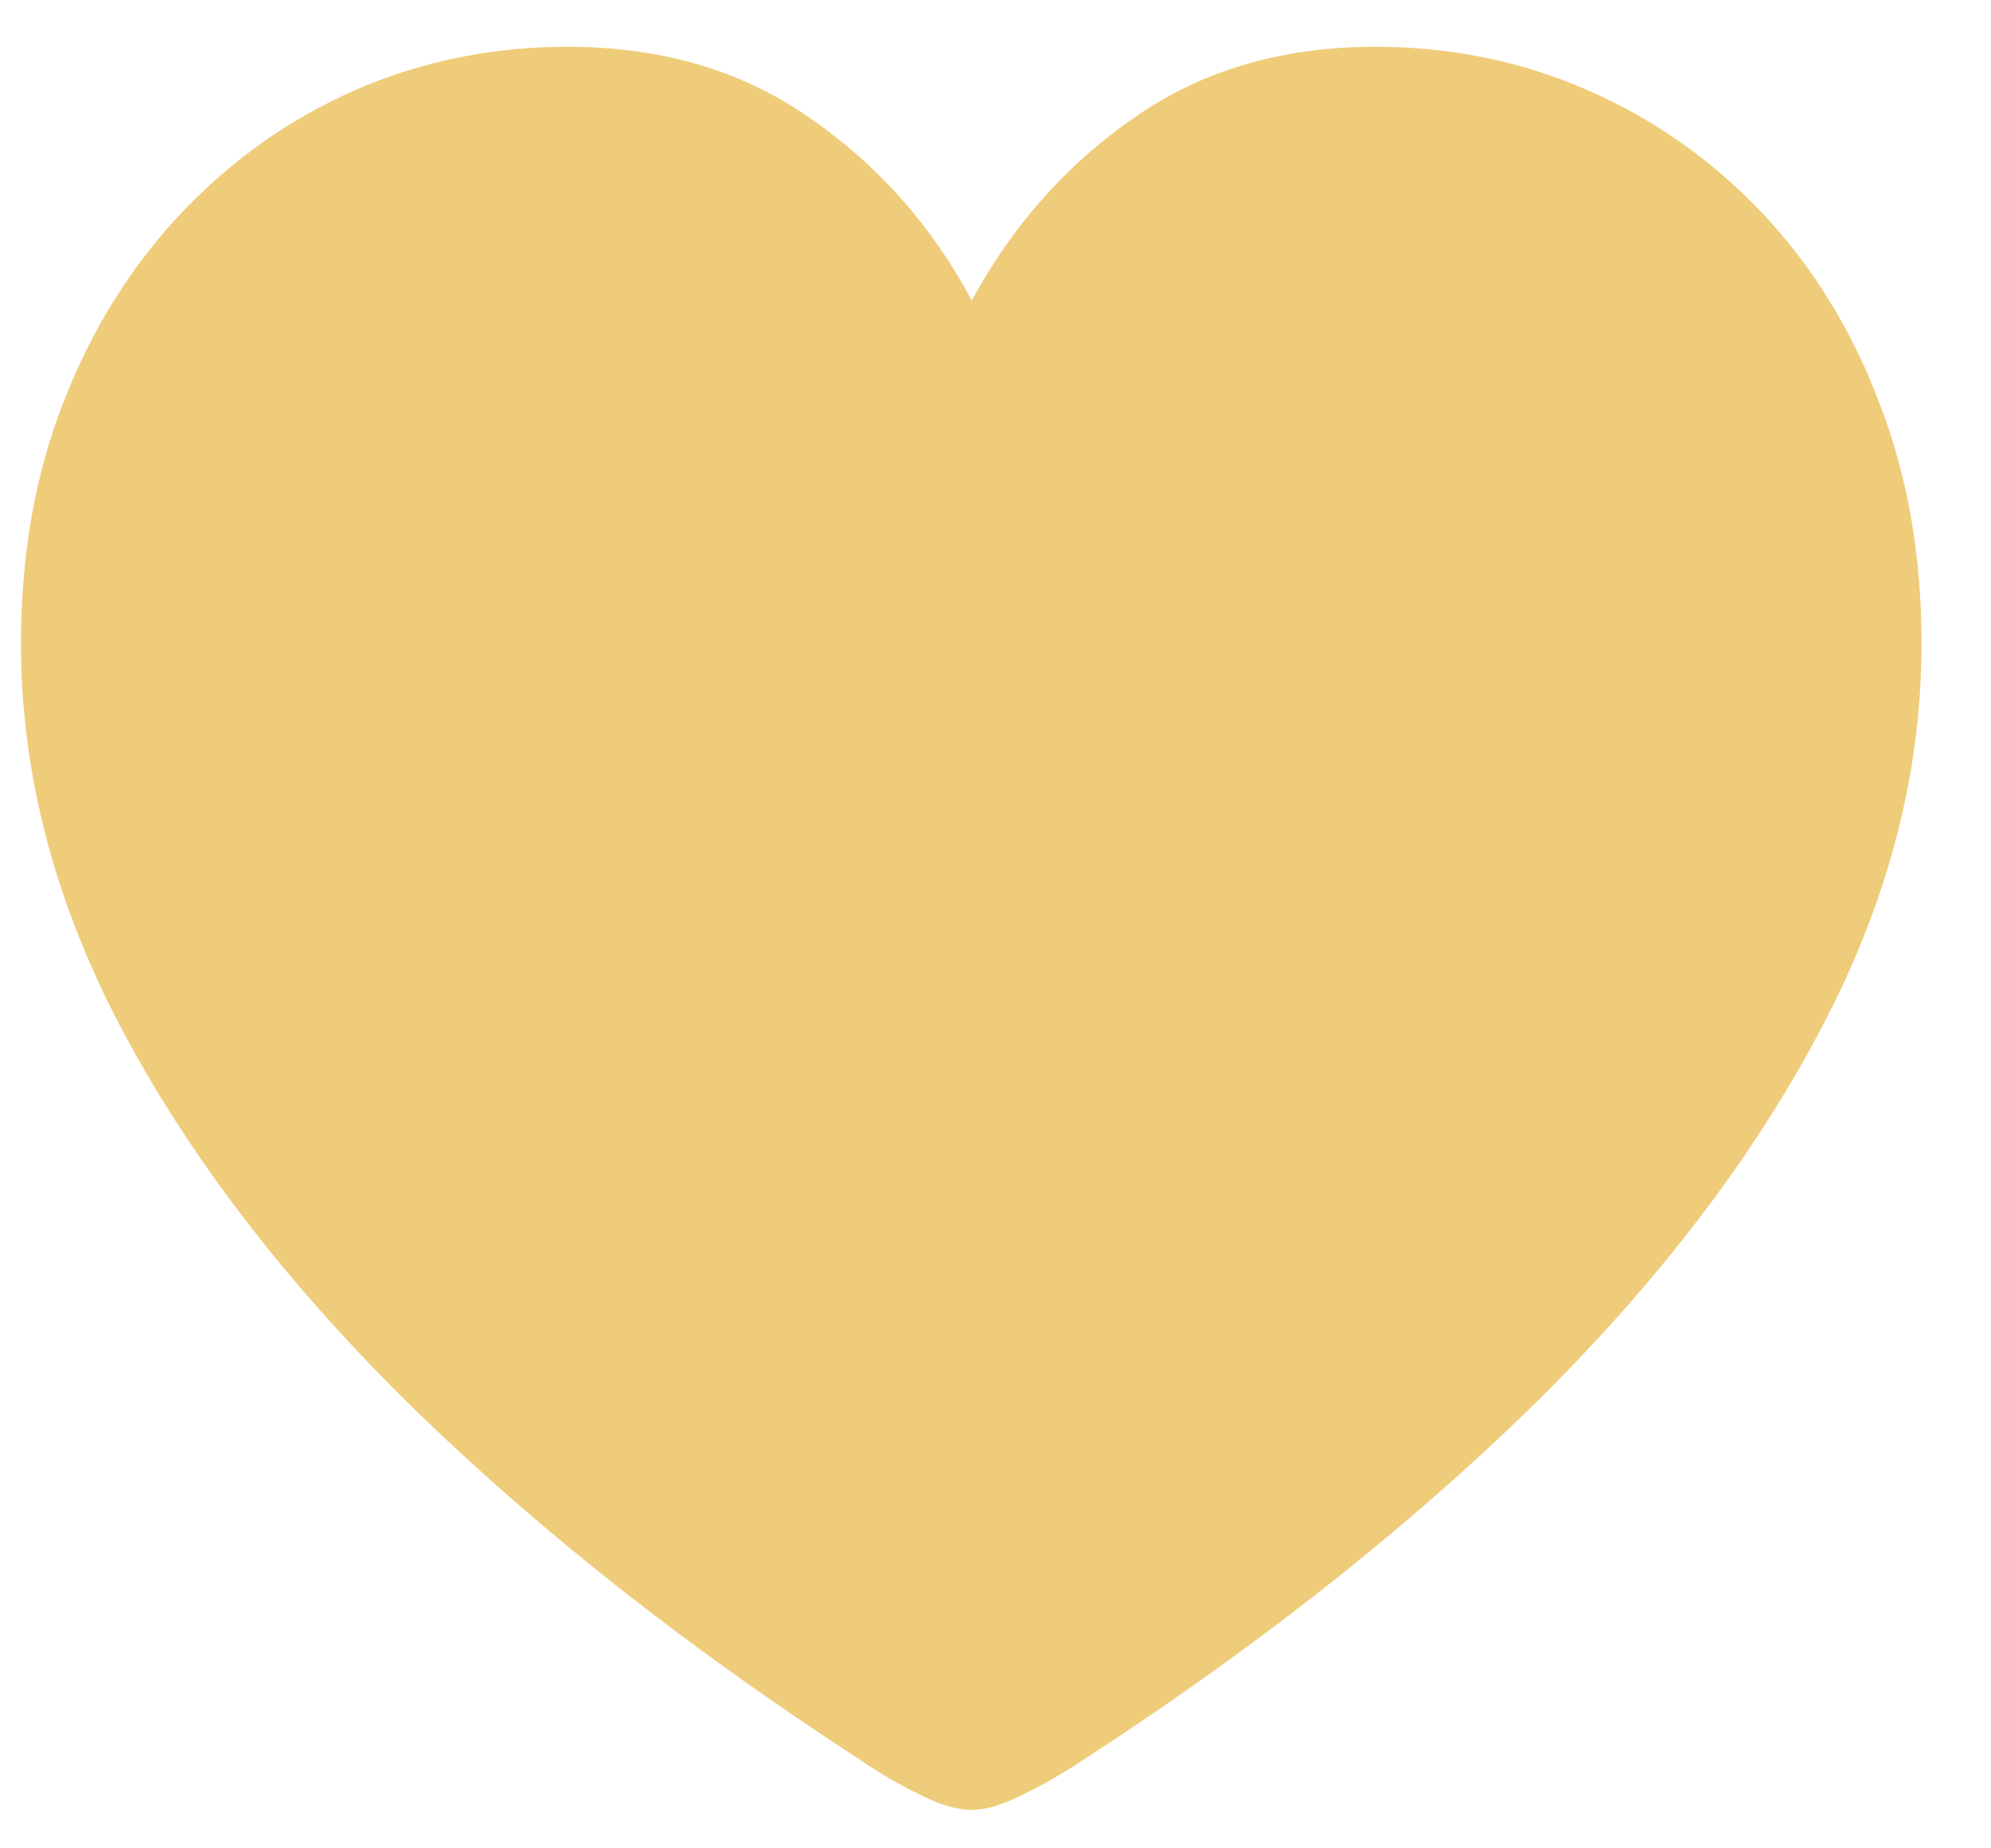<svg viewBox="0 0 28 26" fill="none" xmlns="http://www.w3.org/2000/svg">
<path d="M13.666 25.459C13.456 25.459 13.21 25.386 12.928 25.24C12.645 25.104 12.372 24.944 12.107 24.762C9.719 23.212 7.641 21.581 5.873 19.867C4.105 18.145 2.733 16.376 1.758 14.562C0.783 12.749 0.295 10.912 0.295 9.053C0.295 7.804 0.495 6.669 0.896 5.648C1.298 4.618 1.854 3.73 2.564 2.982C3.275 2.235 4.091 1.661 5.012 1.26C5.941 0.859 6.93 0.658 7.979 0.658C9.3 0.658 10.435 0.991 11.383 1.656C12.34 2.312 13.101 3.169 13.666 4.227C14.24 3.169 15.001 2.312 15.949 1.656C16.897 0.991 18.027 0.658 19.34 0.658C20.397 0.658 21.386 0.859 22.307 1.26C23.236 1.661 24.057 2.235 24.768 2.982C25.479 3.73 26.03 4.618 26.422 5.648C26.823 6.669 27.023 7.804 27.023 9.053C27.023 10.912 26.536 12.749 25.561 14.562C24.594 16.376 23.227 18.145 21.459 19.867C19.691 21.581 17.613 23.212 15.225 24.762C14.951 24.944 14.673 25.104 14.391 25.24C14.108 25.386 13.867 25.459 13.666 25.459Z" fill="#EFCC7A"/>
</svg>
